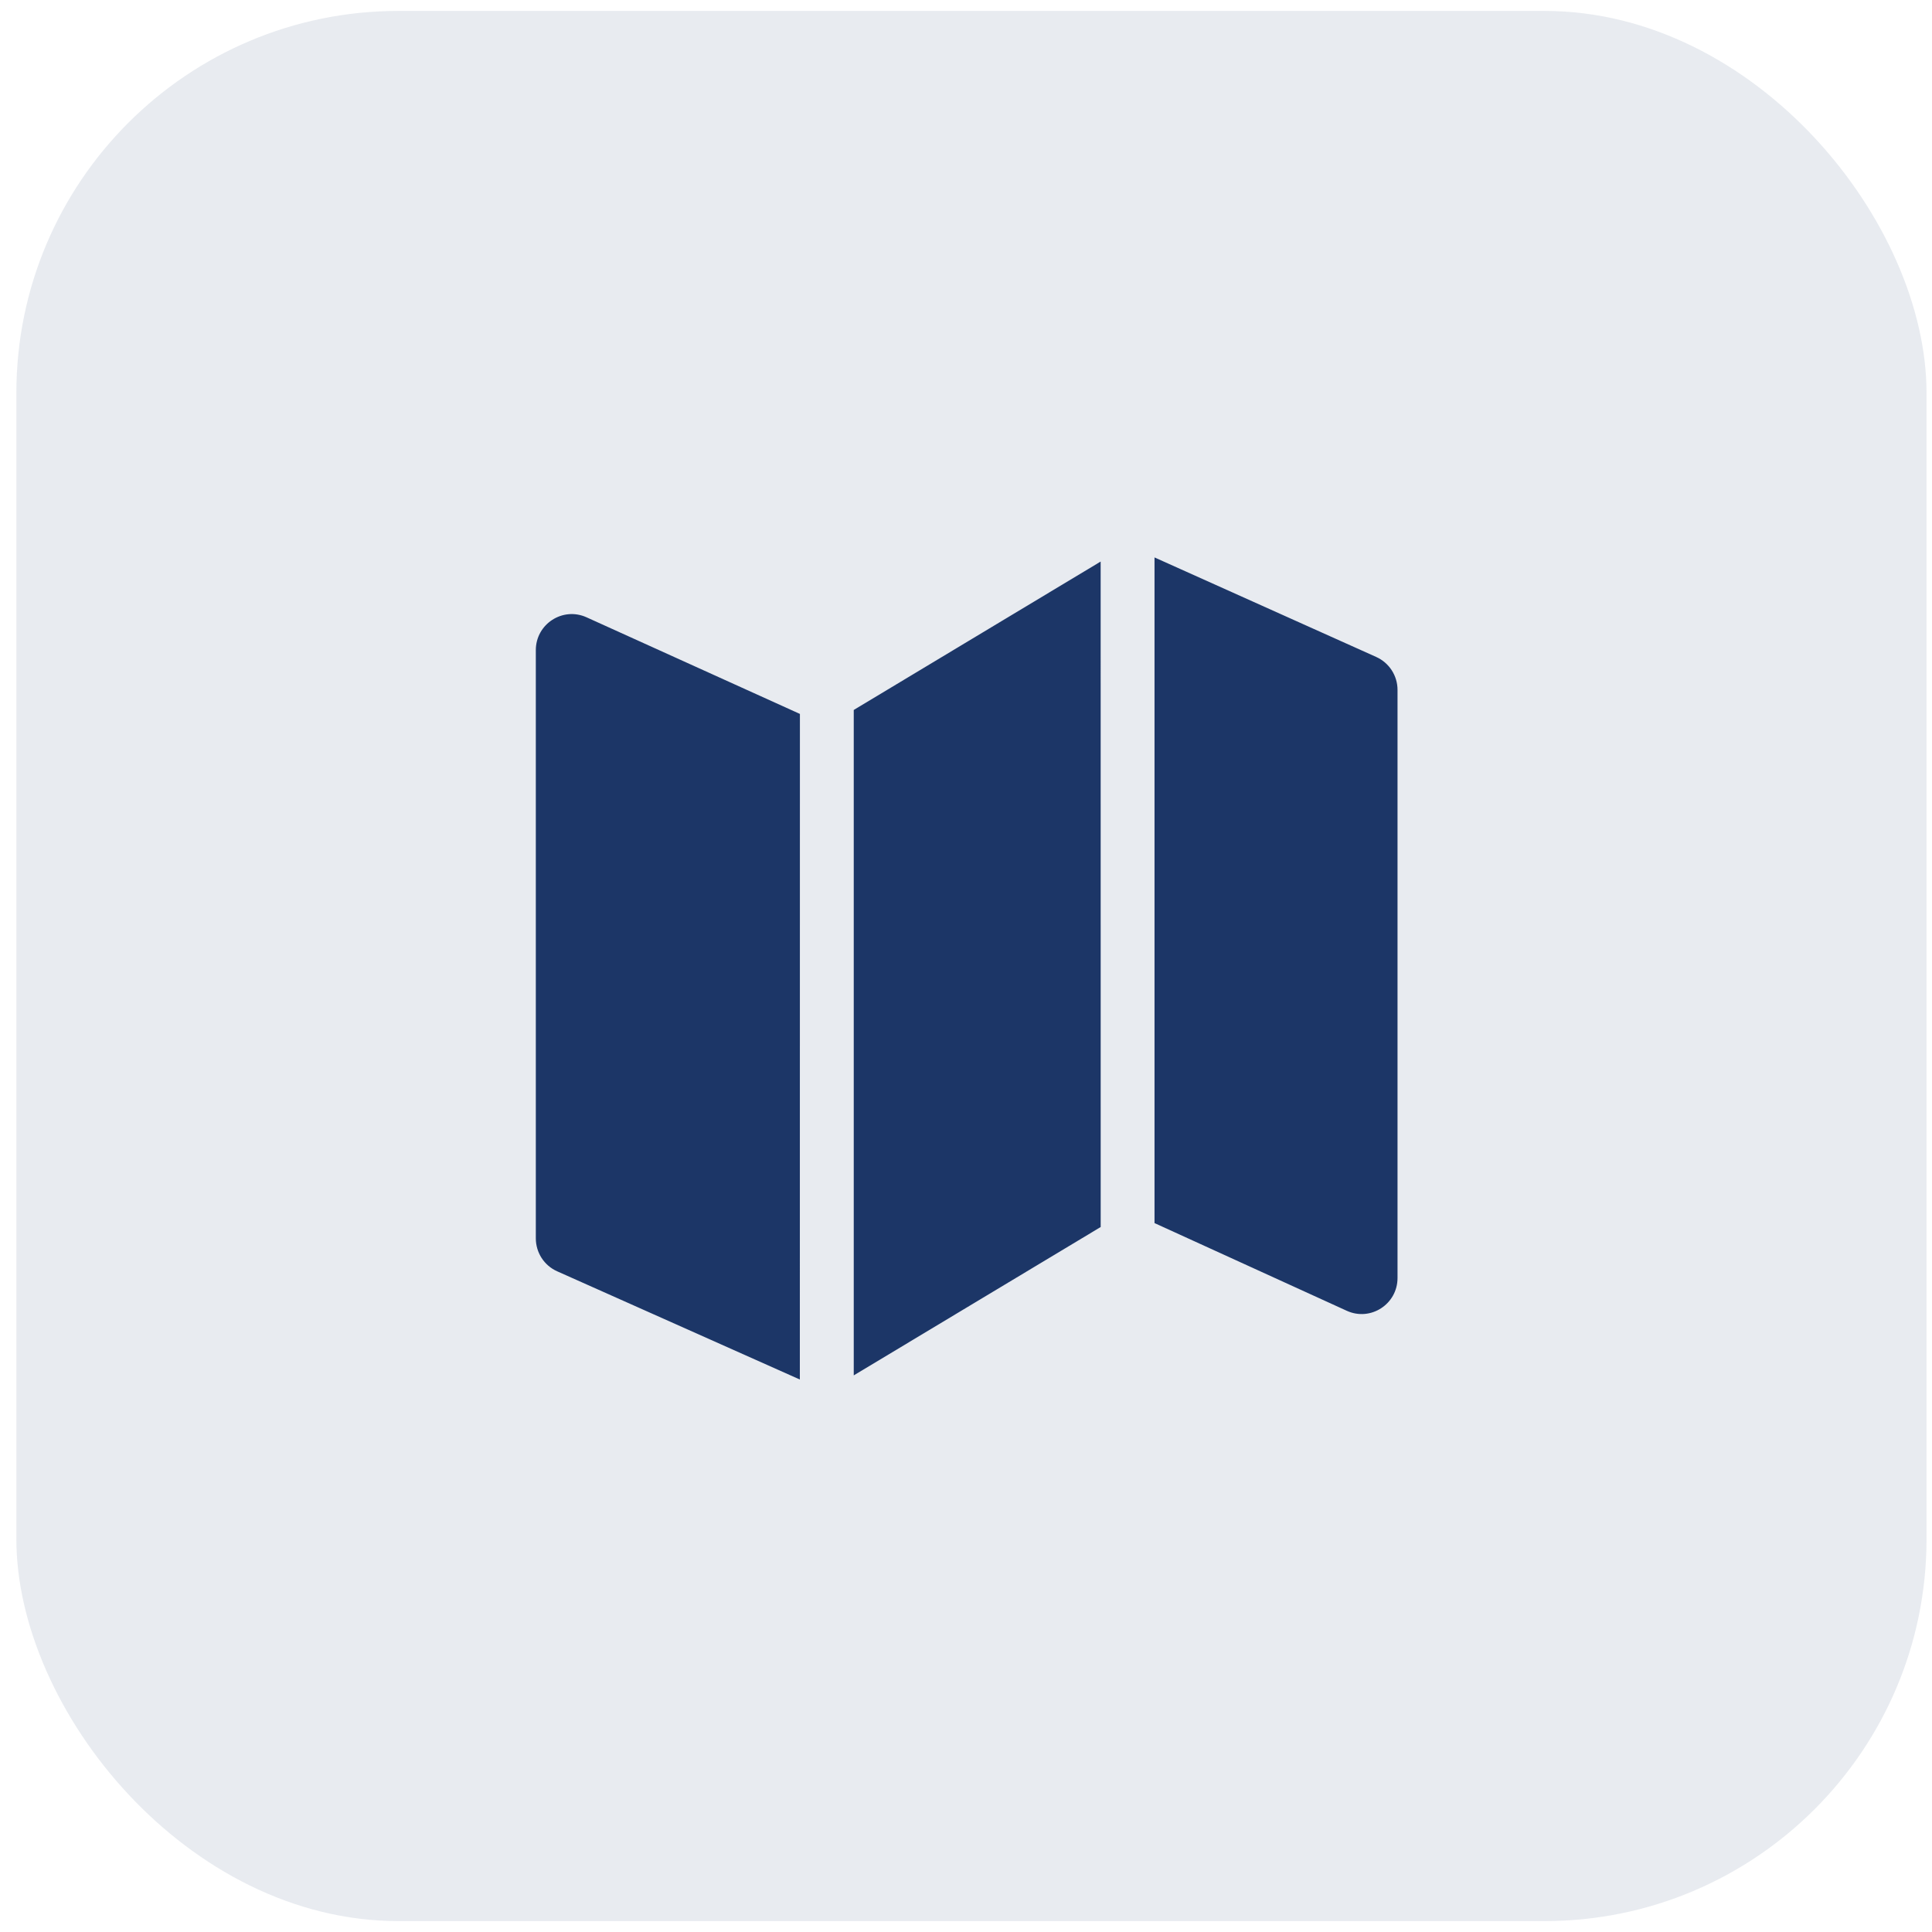 <?xml version="1.0" encoding="UTF-8"?> <svg xmlns="http://www.w3.org/2000/svg" width="59" height="59" viewBox="0 0 59 59" fill="none"><rect x="0.5" y="0.334" width="58.333" height="58.333" rx="11.667" fill="#1C3667" fill-opacity="0.1"></rect><path d="M26.072 42.002L33.613 37.471L33.612 17.149L26.072 21.681L26.072 42.002ZM42.029 20.063L35.257 17.023V37.351L41.128 40.029C41.854 40.361 42.678 39.828 42.678 39.027V21.068C42.678 20.634 42.423 20.24 42.028 20.063L42.029 20.063ZM16.363 19.855V37.816C16.363 38.252 16.618 38.647 17.014 38.823L24.426 42.128L24.428 21.802L17.911 18.851C17.184 18.523 16.363 19.056 16.363 19.855Z" fill="#1C3667"></path></svg> 